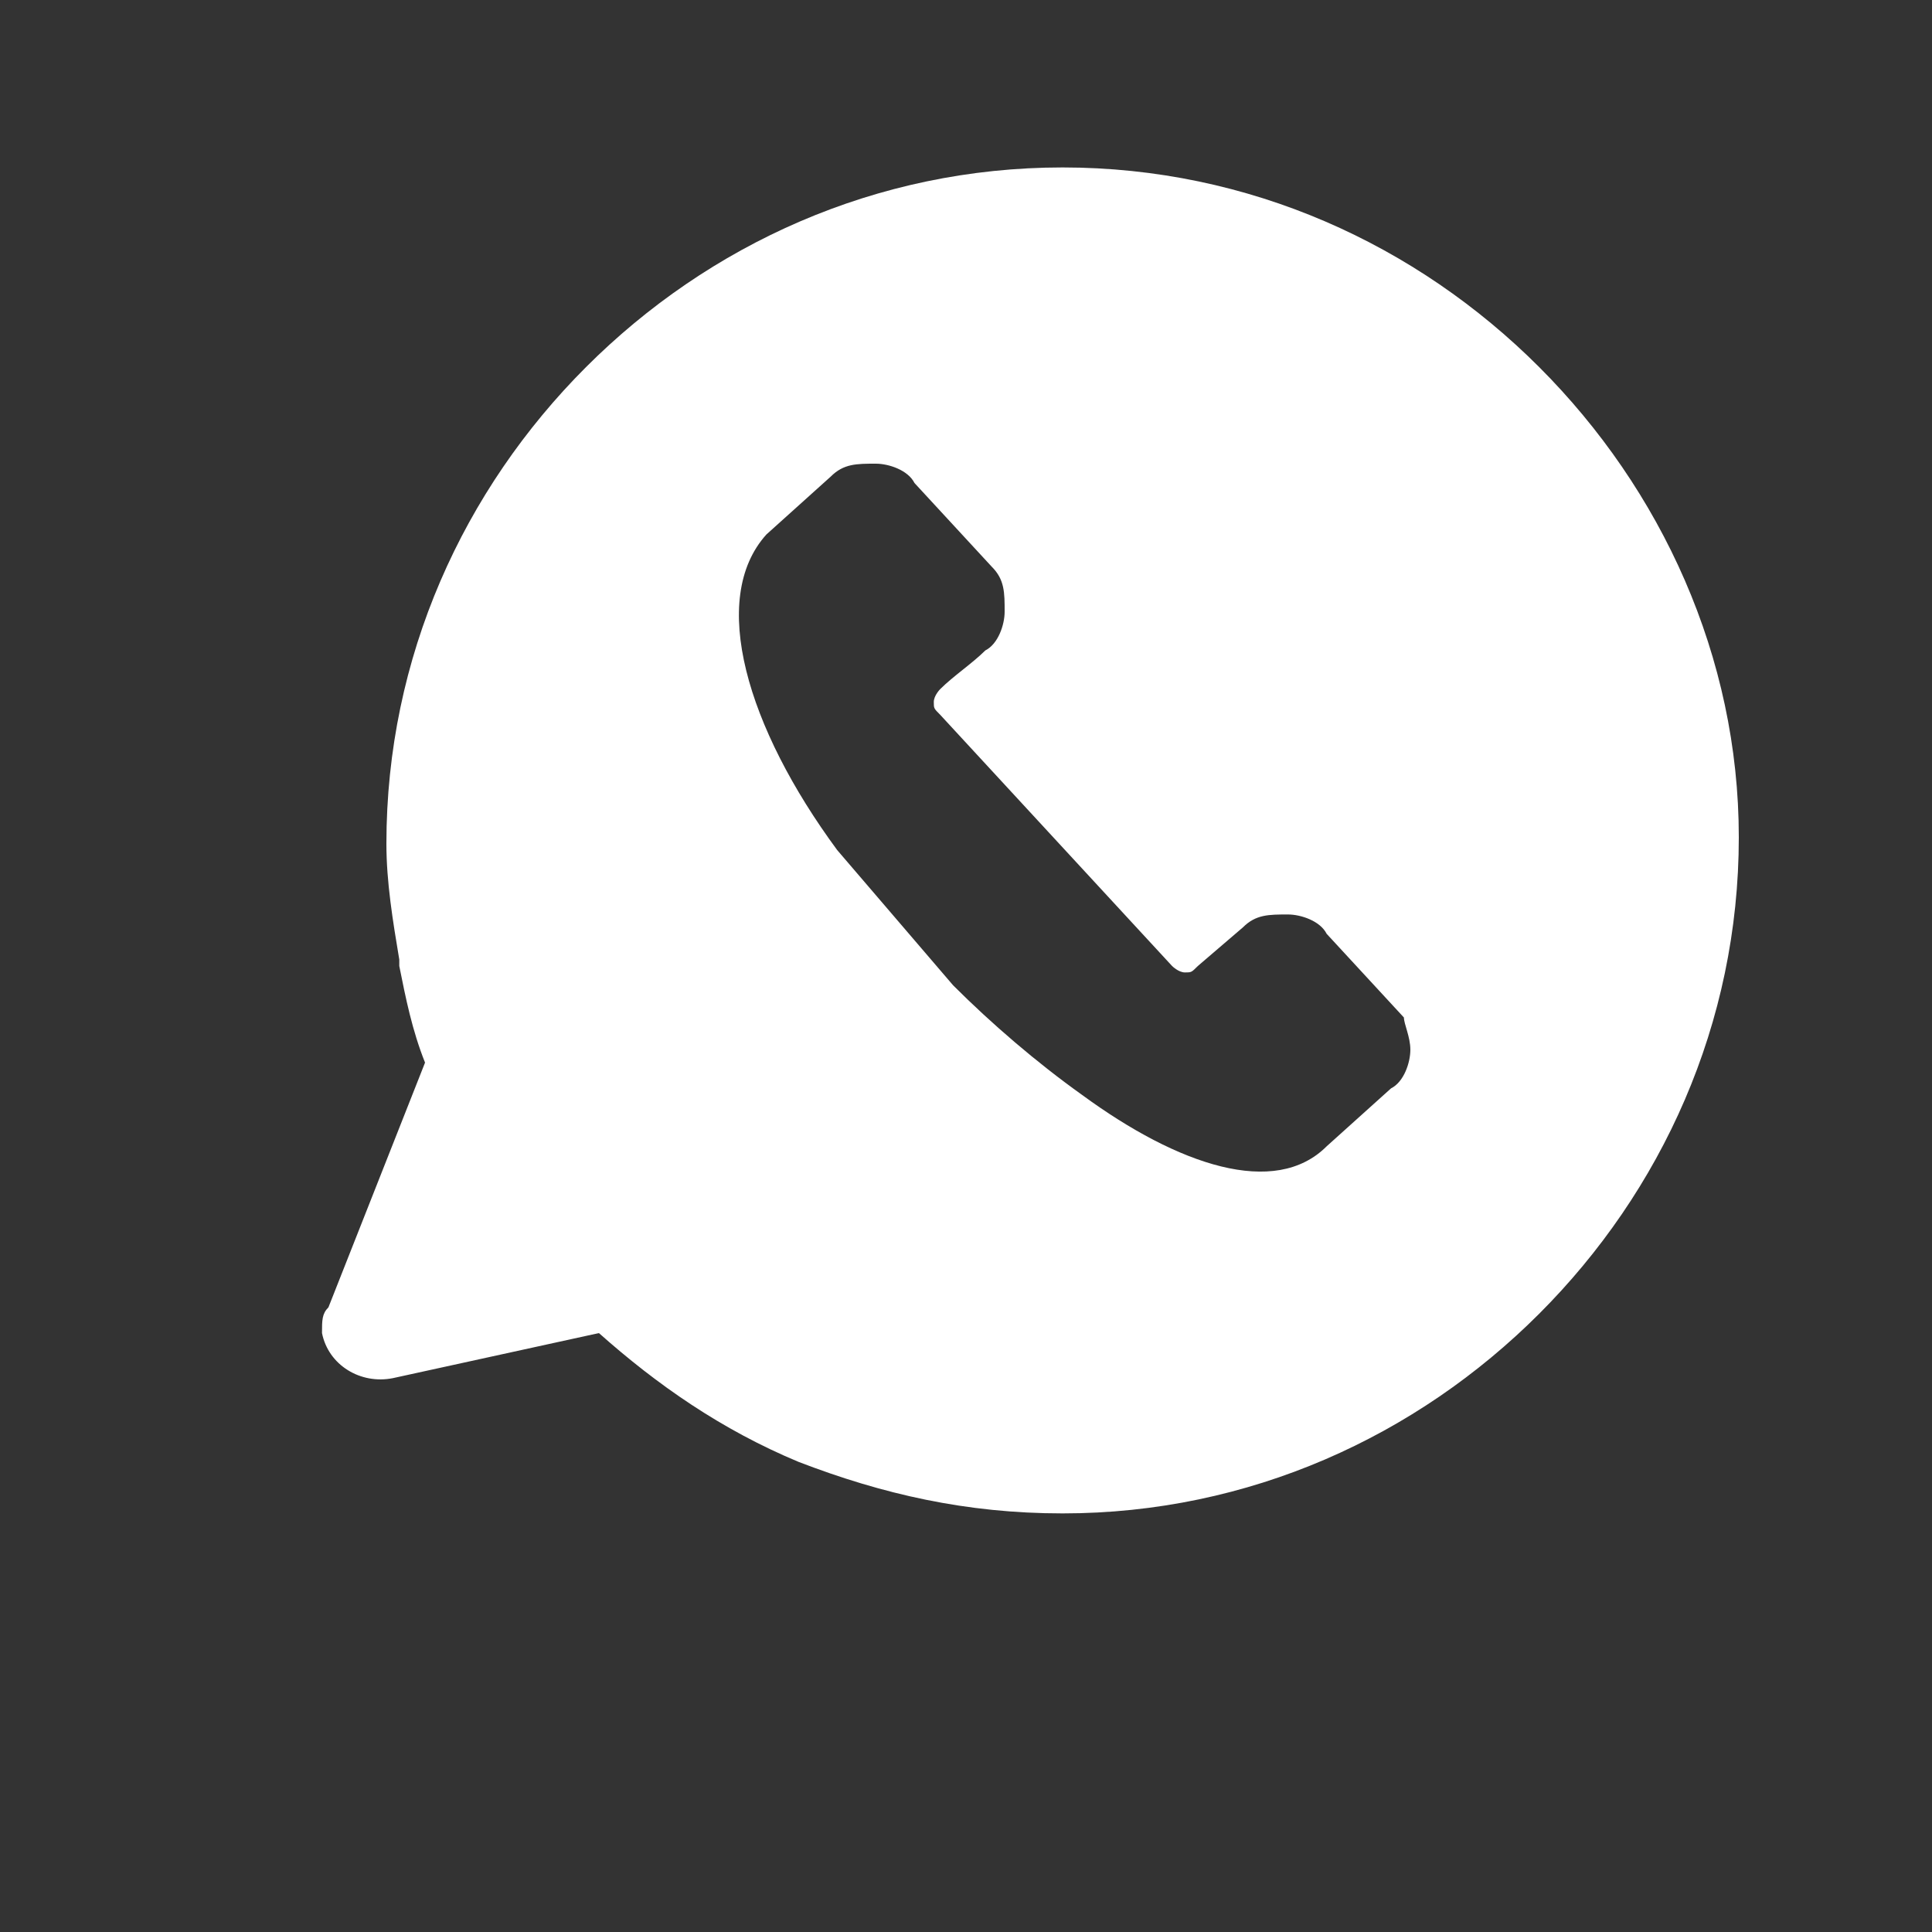 <?xml version="1.0" encoding="utf-8"?>
<!-- Generator: Adobe Illustrator 23.0.3, SVG Export Plug-In . SVG Version: 6.00 Build 0)  -->
<svg version="1.1" id="Слой_1" xmlns="http://www.w3.org/2000/svg" xmlns:xlink="http://www.w3.org/1999/xlink" x="0px" y="0px"
	 viewBox="0 0 30 30" style="enable-background:new 0 0 30 30;" xml:space="preserve">
<rect x="0" y="0" width="30" height="30" fill="#333333" stroke="none"/>
<style type="text/css">
	.st0{fill:#FFFFFF;}
	.st1{fill-rule:evenodd;clip-rule:evenodd;fill:#FFFFFF;}
</style>
<path class="st1" d="M23.9,5.7c-1.9-1.9-4.5-3.1-7.4-3.1c-2.9,0-5.5,1.2-7.4,3.1C7.2,7.6,6,10.2,6,13.1c0,0.6,0.1,1.2,0.2,1.8l0,0.1
	c0.1,0.5,0.2,1,0.4,1.5l-1.5,3.8l0,0C5,20.4,5,20.5,5,20.7c0.1,0.5,0.6,0.8,1.1,0.7l3.2-0.7c0.9,0.8,1.9,1.5,3.1,2
	c1.3,0.5,2.6,0.8,4.1,0.8c2.9,0,5.5-1.2,7.4-3.1c1.9-1.9,3.1-4.5,3.1-7.4C27,10.2,25.8,7.6,23.9,5.7z M21.9,16.3
	c0,0.2-0.1,0.5-0.3,0.6l-1,0.9c-0.8,0.8-2.3,0.3-3.8-0.8c-0.7-0.5-1.4-1.1-2-1.7c-0.6-0.7-1.2-1.4-1.8-2.1l0,0
	c-1.4-1.9-2-3.9-1.1-4.9l0,0l1-0.9c0.2-0.2,0.4-0.2,0.7-0.2c0.2,0,0.5,0.1,0.6,0.3l1.2,1.3c0.2,0.2,0.2,0.4,0.2,0.7
	c0,0.2-0.1,0.5-0.3,0.6v0c-0.2,0.2-0.5,0.4-0.7,0.6c0,0-0.1,0.1-0.1,0.2l0,0c0,0.1,0,0.1,0.1,0.2l3.6,3.9c0,0,0.1,0.1,0.2,0.1
	c0.1,0,0.1,0,0.2-0.1l0.7-0.6c0.2-0.2,0.4-0.2,0.7-0.2c0.2,0,0.5,0.1,0.6,0.3l1.2,1.3C21.8,15.9,21.9,16.1,21.9,16.3z"/>
</svg>
